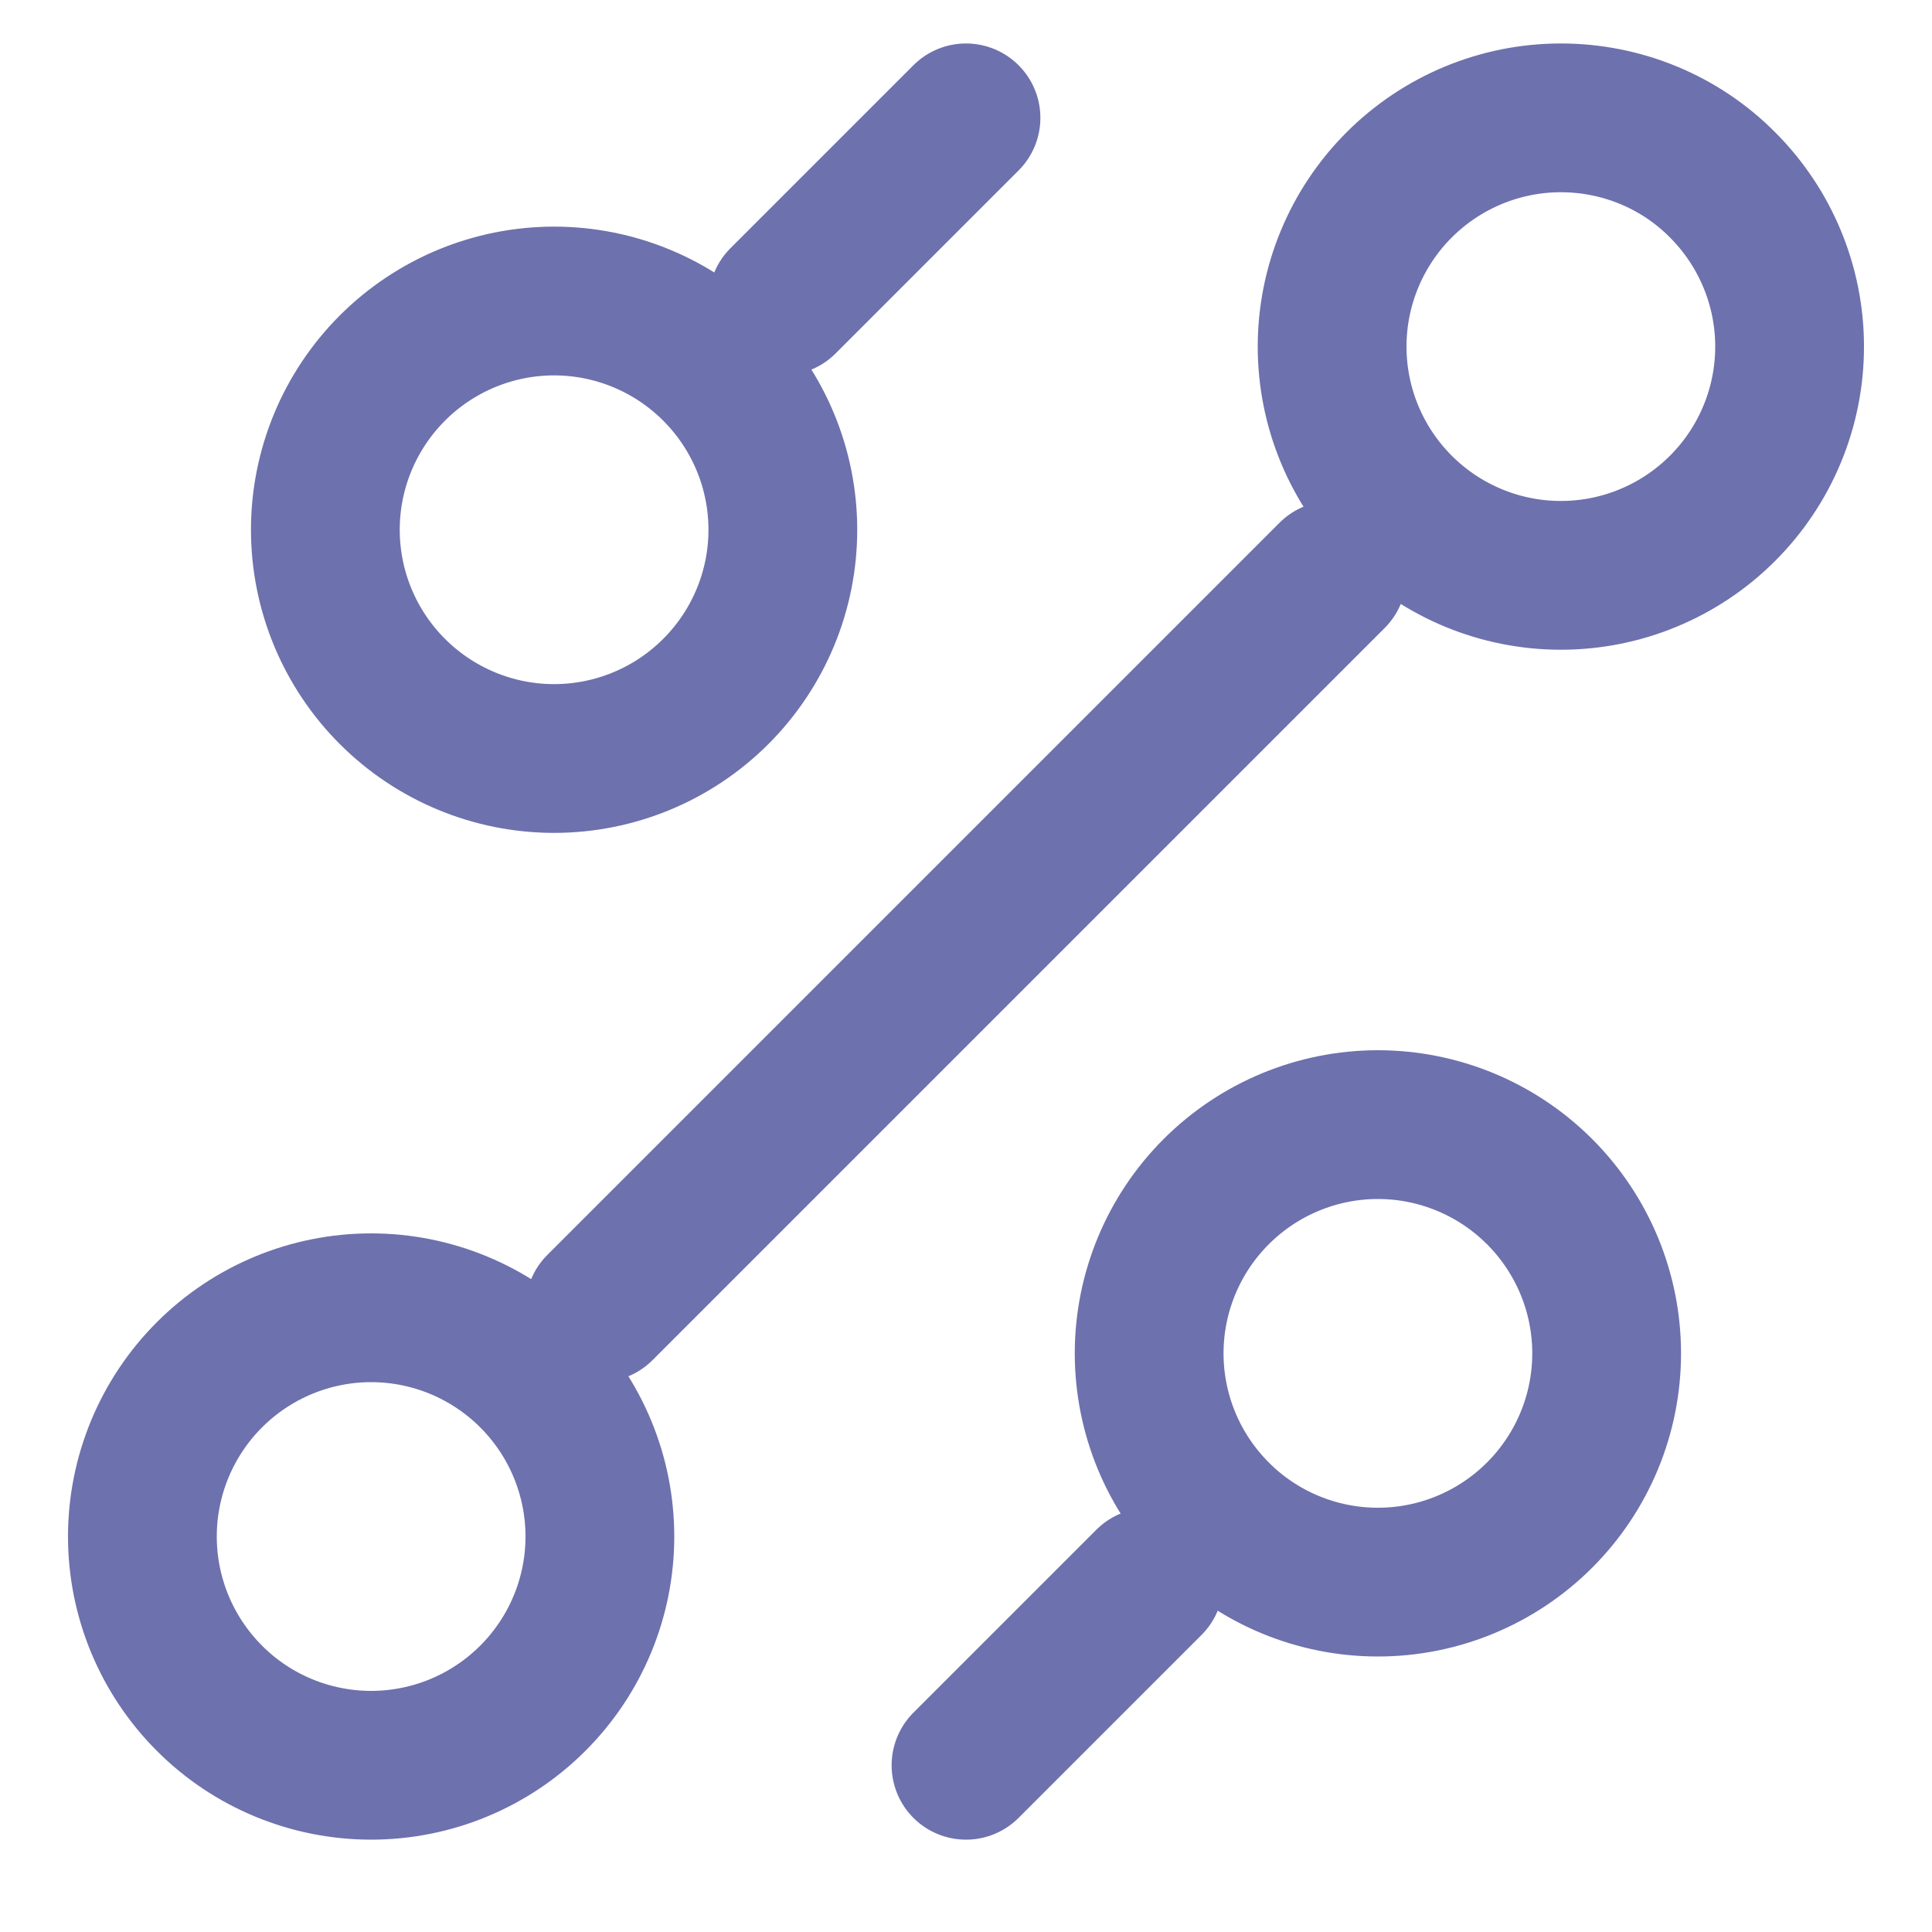 <?xml version="1.0" encoding="utf-8"?>
<!-- Generator: Adobe Illustrator 28.0.0, SVG Export Plug-In . SVG Version: 6.00 Build 0)  -->
<svg version="1.1" id="Слой_1" xmlns="http://www.w3.org/2000/svg" xmlns:xlink="http://www.w3.org/1999/xlink" x="0px" y="0px"
	 viewBox="0 0 1000 1000" style="enable-background:new 0 0 1000 1000;" xml:space="preserve">
<style type="text/css">
	.st0{fill:none;stroke:#6D71AD;stroke-width:77;stroke-linecap:round;stroke-linejoin:round;}
</style>
<path class="st0" d="M405.3,155.7L500,61 M310.5,676.8l379-379 M500,913.7l94.7-94.7 M713.2,818.9c31.4,0,61.5-12.5,83.7-34.7
	c22.2-22.2,34.7-52.3,34.7-83.7c0-31.4-12.5-61.5-34.7-83.7c-22.2-22.2-52.3-34.7-83.7-34.7c-31.4,0-61.5,12.5-83.7,34.7
	c-22.2,22.2-34.7,52.3-34.7,83.7c0,31.4,12.5,61.5,34.7,83.7C651.6,806.4,681.8,818.9,713.2,818.9z M286.8,392.6
	c31.4,0,61.5-12.5,83.7-34.7c22.2-22.2,34.7-52.3,34.7-83.7s-12.5-61.5-34.7-83.7c-22.2-22.2-52.3-34.7-83.7-34.7
	s-61.5,12.5-83.7,34.7c-22.2,22.2-34.7,52.3-34.7,83.7s12.5,61.5,34.7,83.7C225.3,380.1,255.4,392.6,286.8,392.6z M192.1,913.7
	c31.4,0,61.5-12.5,83.7-34.7c22.2-22.2,34.7-52.3,34.7-83.7s-12.5-61.5-34.7-83.7c-22.2-22.2-52.3-34.7-83.7-34.7
	s-61.5,12.5-83.7,34.7c-22.2,22.2-34.7,52.3-34.7,83.7s12.5,61.5,34.7,83.7C130.5,901.2,160.7,913.7,192.1,913.7z M807.9,297.8
	c31.4,0,61.5-12.5,83.7-34.7c22.2-22.2,34.7-52.3,34.7-83.7s-12.5-61.5-34.7-83.7C869.5,73.4,839.3,61,807.9,61
	s-61.5,12.5-83.7,34.7c-22.2,22.2-34.7,52.3-34.7,83.7s12.5,61.5,34.7,83.7C746.4,285.3,776.5,297.8,807.9,297.8z"/>
</svg>
